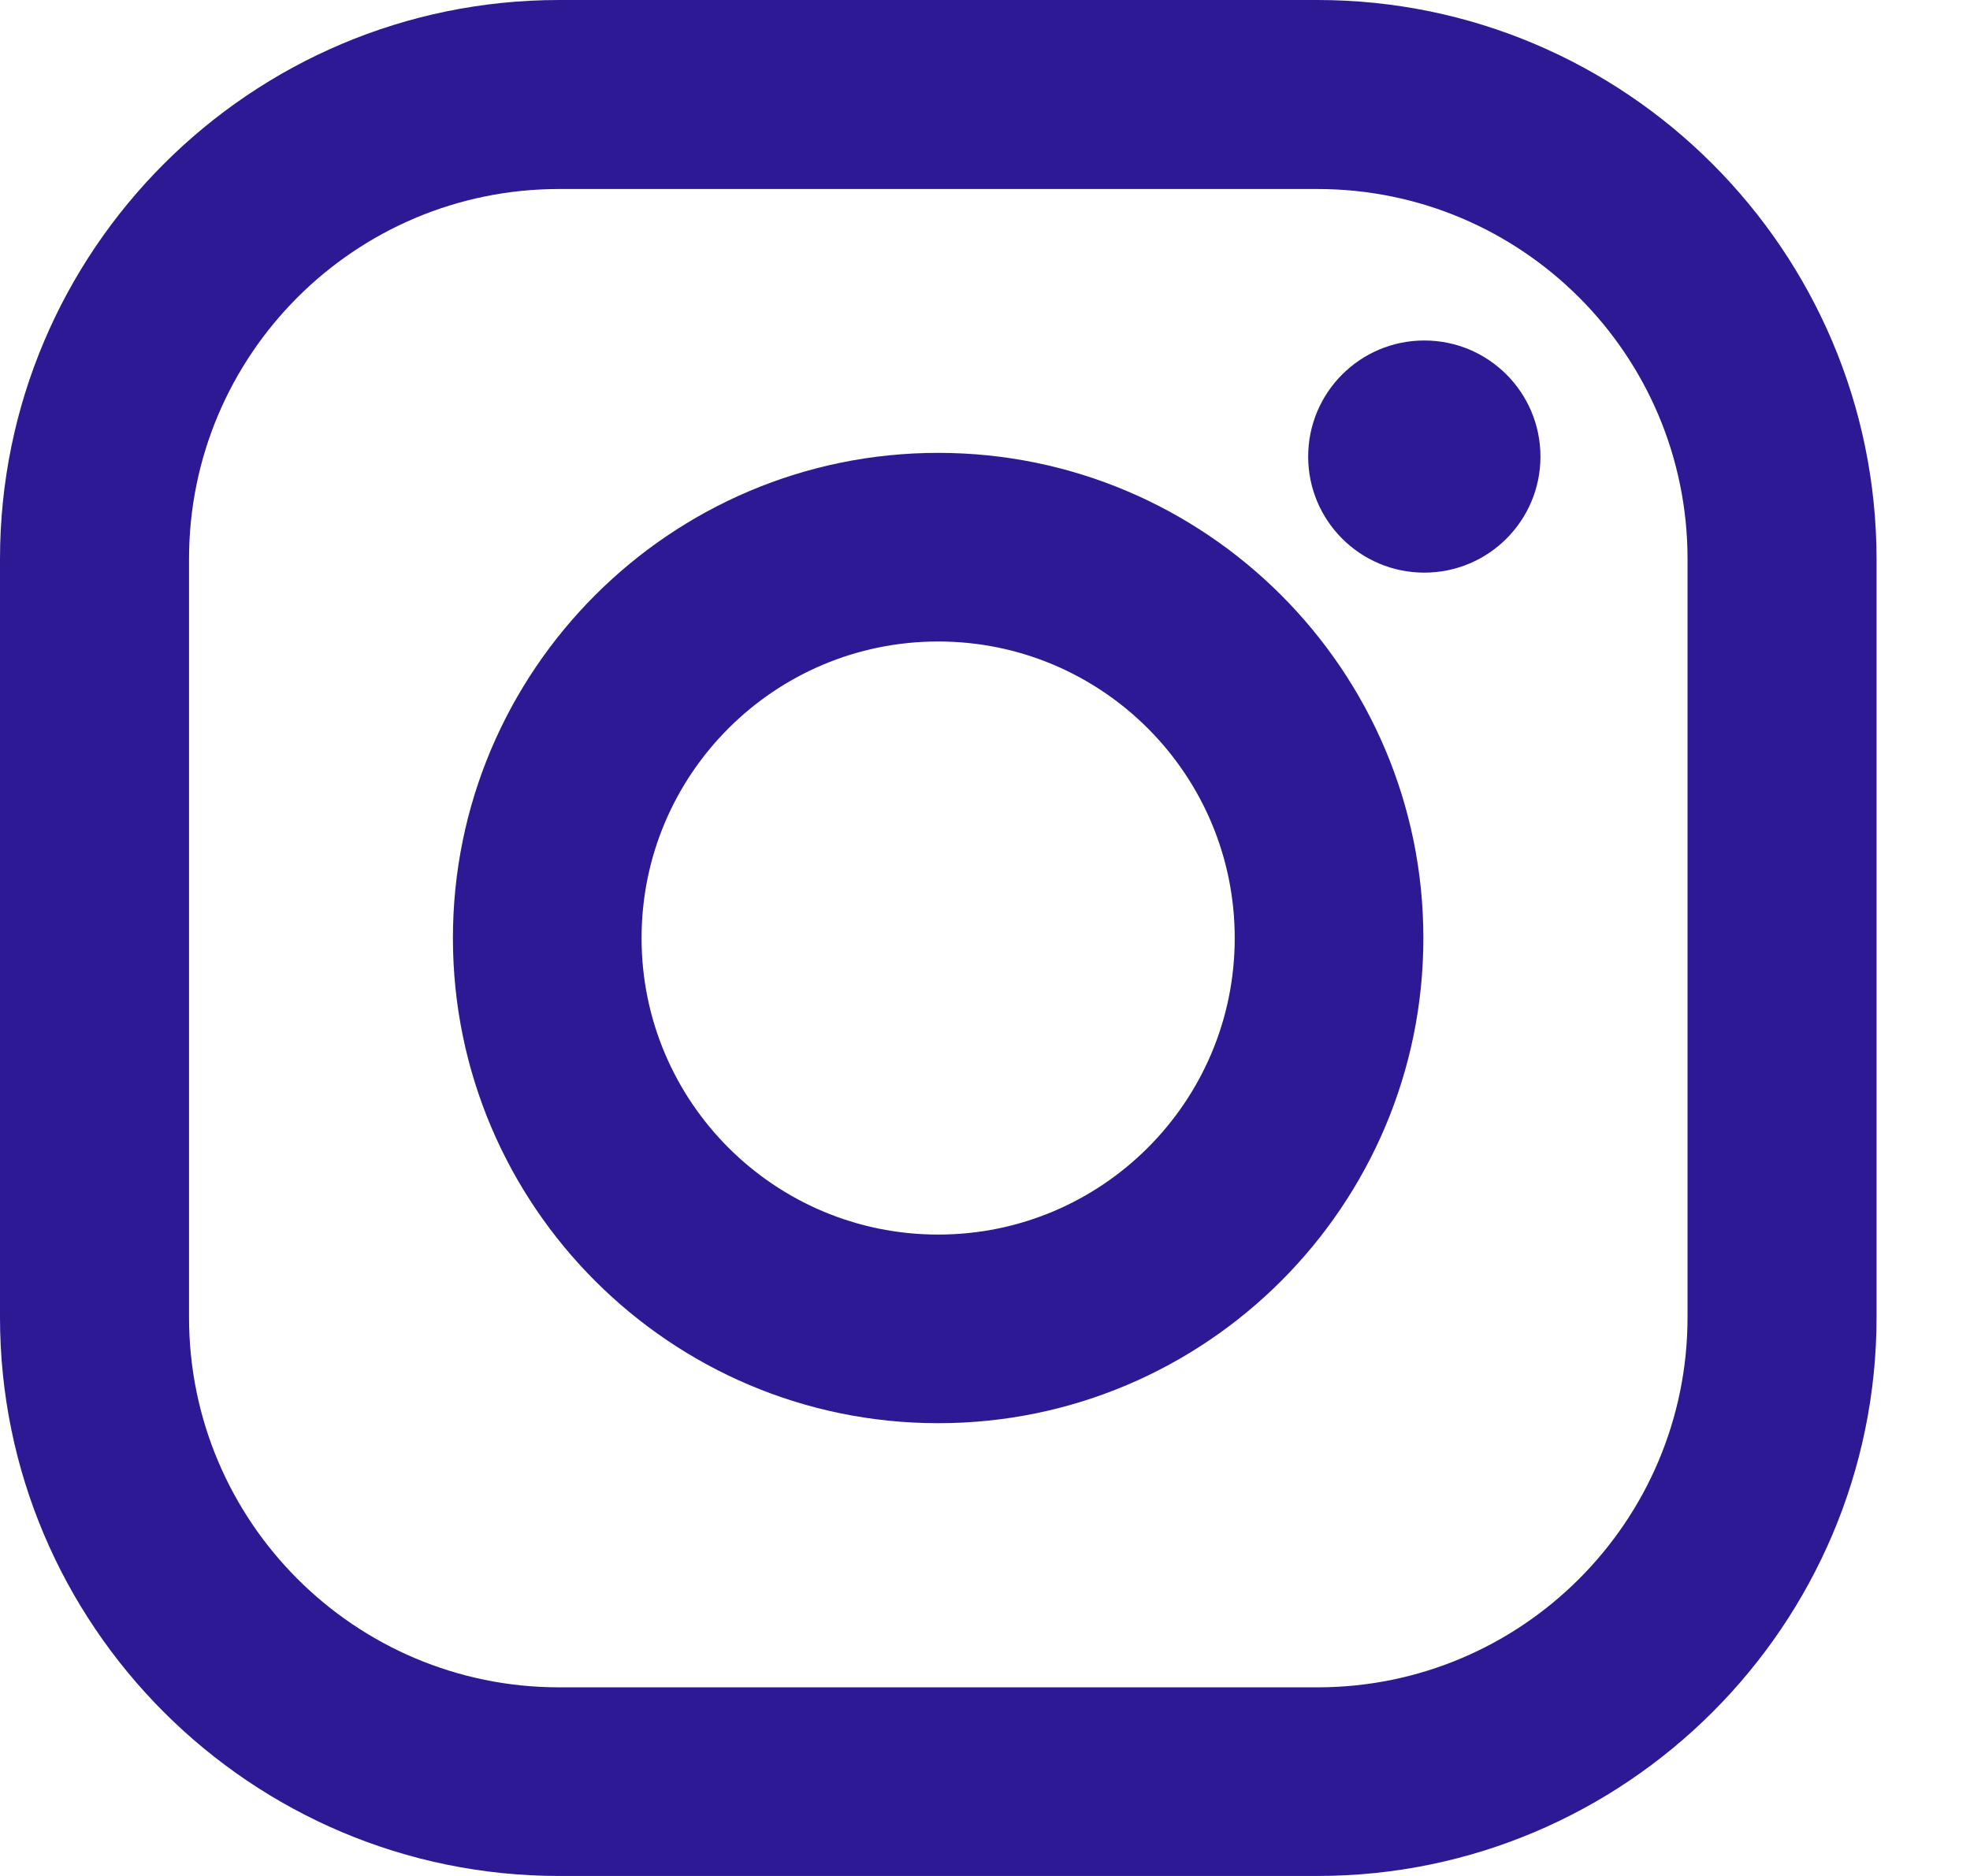 <?xml version="1.0" encoding="UTF-8"?> <svg xmlns="http://www.w3.org/2000/svg" width="21" height="20" viewBox="0 0 21 20" fill="none"> <path d="M14.044 0H5.96C2.672 0 0 2.672 0 5.96V14.044C0 17.328 2.672 20 5.96 20H14.044C17.328 20 20.004 17.328 20.004 14.04V5.96C20 2.672 17.328 0 14.044 0ZM17.989 14.044C17.989 16.221 16.221 17.989 14.044 17.989H5.96C3.782 17.989 2.015 16.221 2.015 14.044V5.96C2.015 3.782 3.782 2.015 5.96 2.015H14.044C16.221 2.015 17.989 3.782 17.989 5.96V14.044Z" fill="#2D1994"></path> <path d="M10.001 4.828C7.148 4.828 4.828 7.148 4.828 10.001C4.828 12.854 7.148 15.173 10.001 15.173C12.854 15.173 15.173 12.854 15.173 10.001C15.173 7.148 12.854 4.828 10.001 4.828ZM10.001 13.162C8.255 13.162 6.839 11.746 6.839 10.001C6.839 8.255 8.255 6.839 10.001 6.839C11.746 6.839 13.162 8.255 13.162 10.001C13.162 11.746 11.746 13.162 10.001 13.162Z" fill="#2D1994"></path> <path d="M15.183 6.105C15.867 6.105 16.421 5.551 16.421 4.868C16.421 4.184 15.867 3.63 15.183 3.63C14.499 3.63 13.945 4.184 13.945 4.868C13.945 5.551 14.499 6.105 15.183 6.105Z" fill="#2D1994"></path> </svg> 